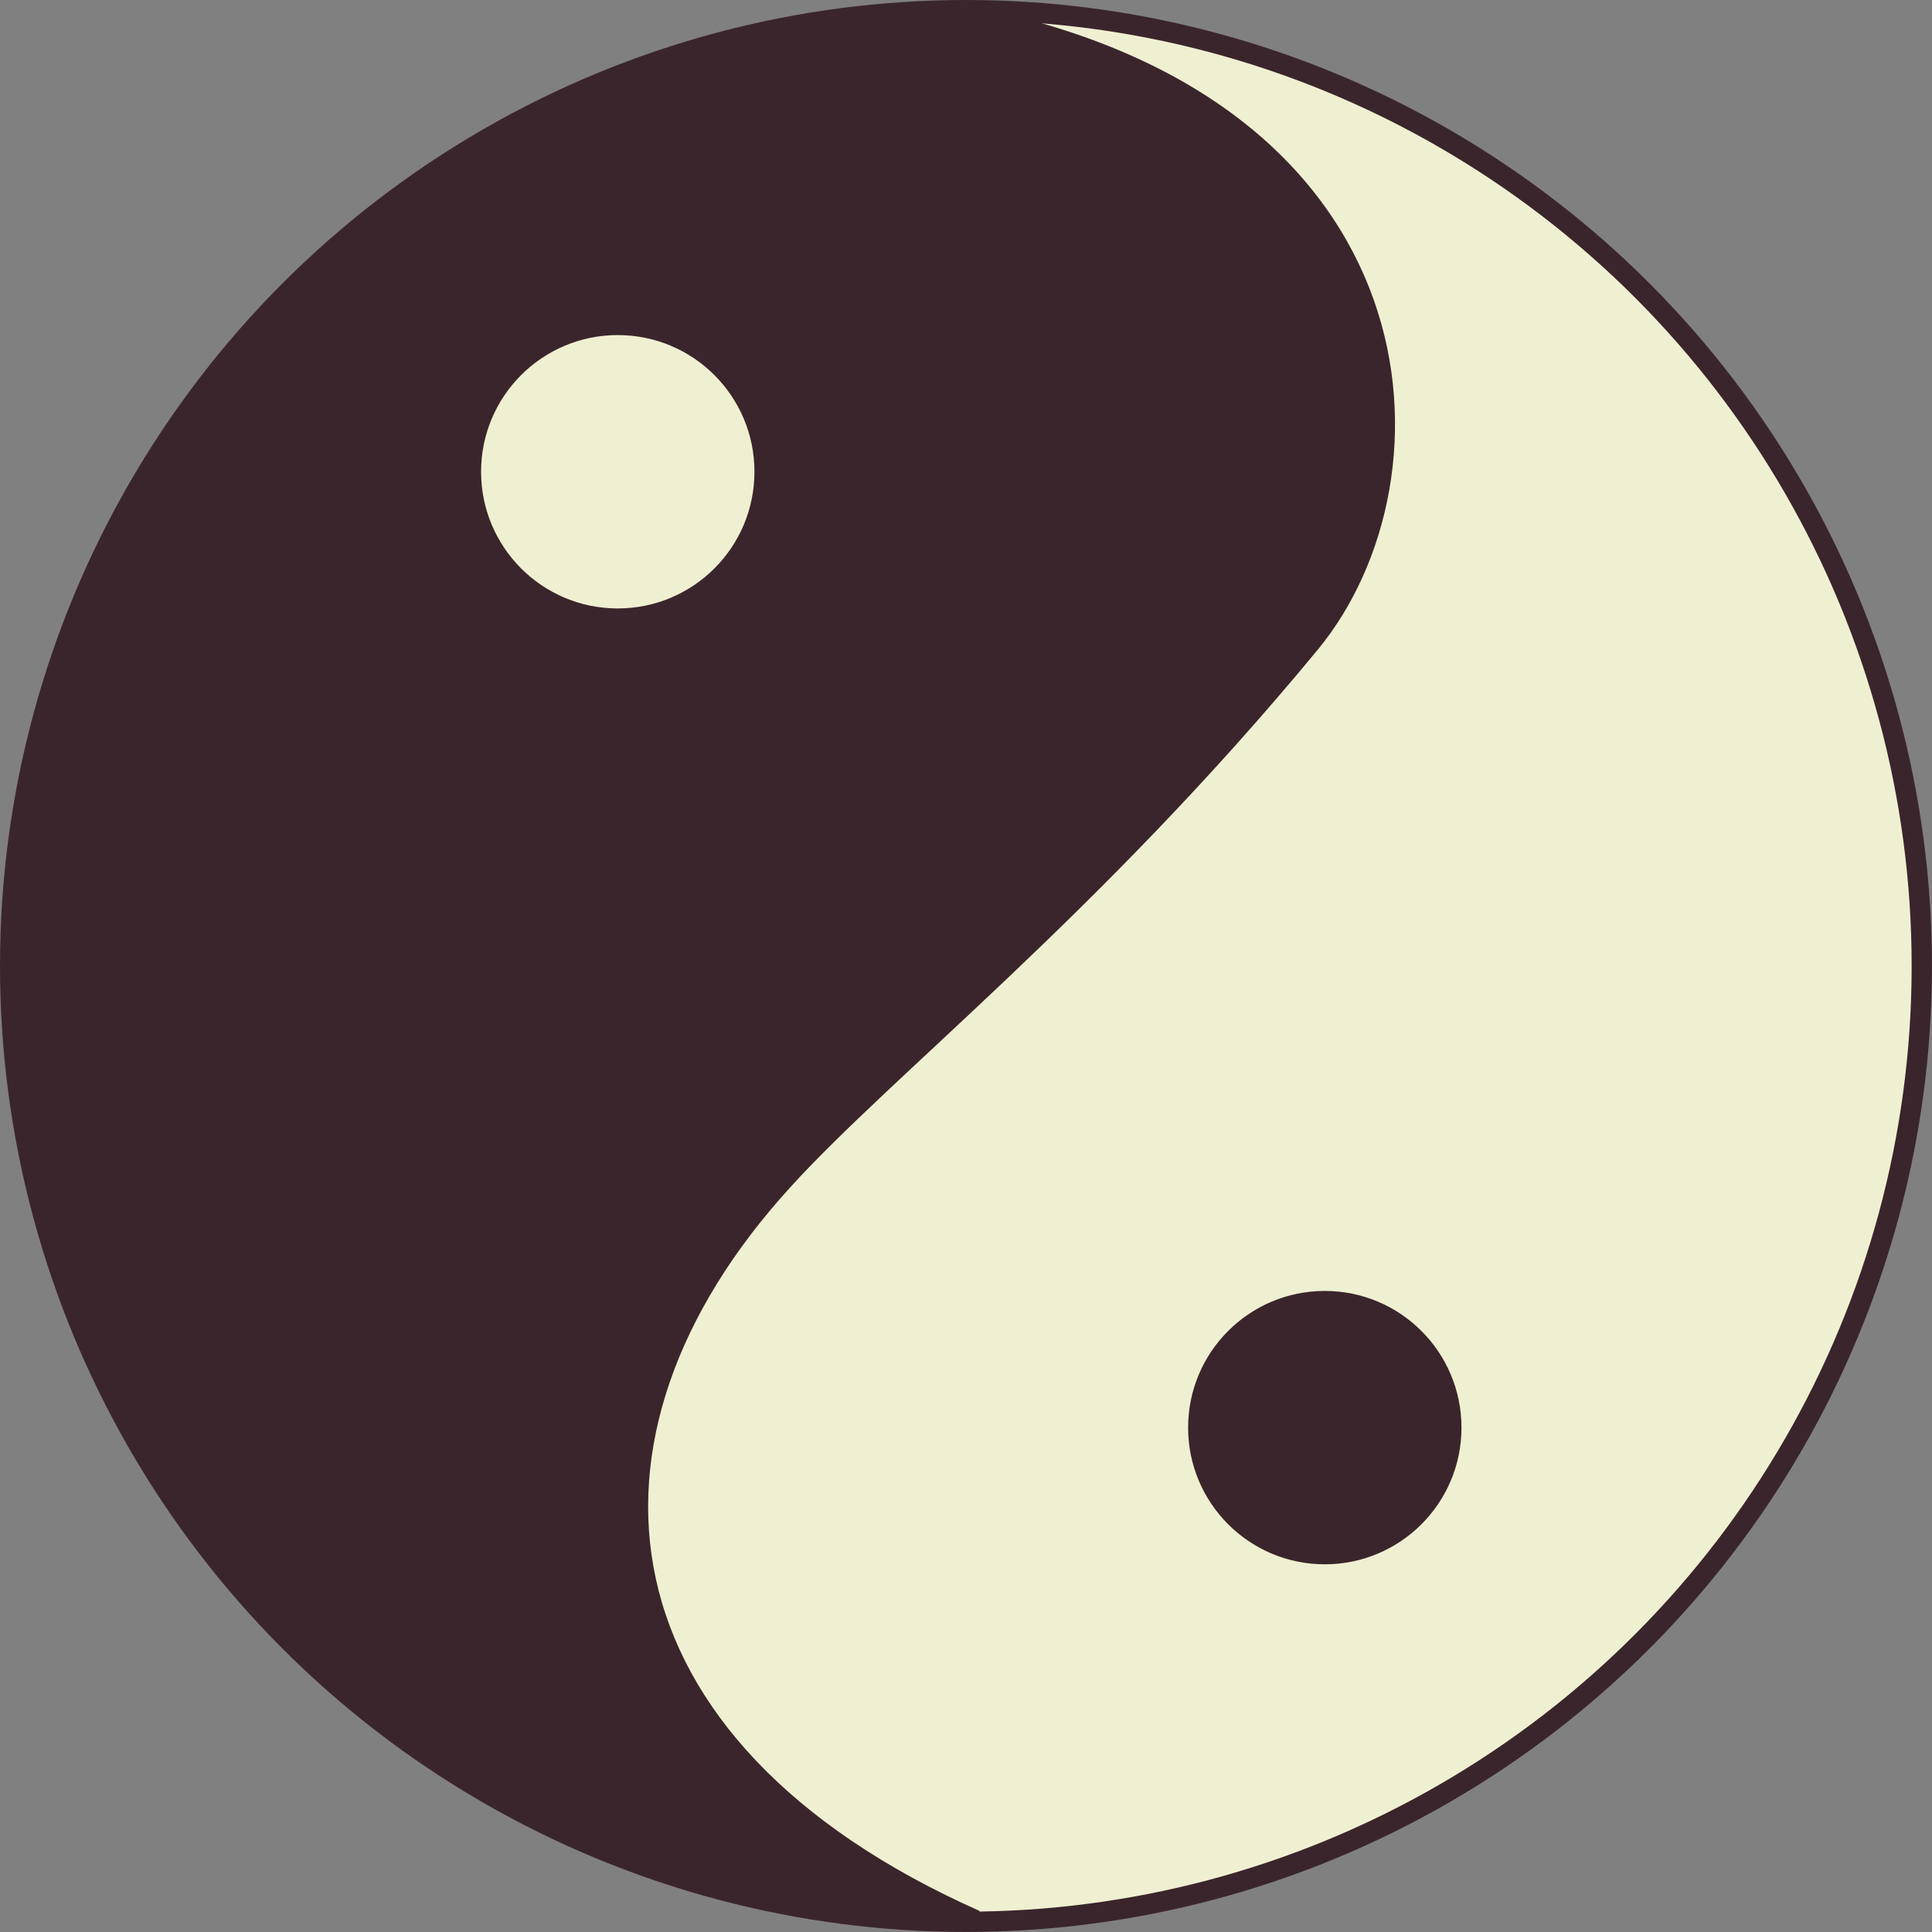 <?xml version="1.0" encoding="UTF-8" standalone="no"?>
<svg
   xmlns:dc="http://purl.org/dc/elements/1.1/"
   xmlns:cc="http://creativecommons.org/ns#"
   xmlns:rdf="http://www.w3.org/1999/02/22-rdf-syntax-ns#"
   xmlns:svg="http://www.w3.org/2000/svg"
   xmlns="http://www.w3.org/2000/svg"
   xmlns:sodipodi="http://sodipodi.sourceforge.net/DTD/sodipodi-0.dtd"
   xmlns:inkscape="http://www.inkscape.org/namespaces/inkscape"
   width="47.555mm"
   height="47.555mm"
   viewBox="0 0 47.555 47.555"
   version="1.1"
   id="svg8"
   inkscape:version="1.0.2 (e86c870879, 2021-01-15)"
   sodipodi:docname="yin-yan.svg">
  <rect x="0" y="0" width="47.555" height="47.555" fill="#808080" stroke="none"/>
  <defs
     id="defs2">
    <inkscape:path-effect
       effect="simplify"
       id="path-effect843"
       is_visible="true"
       lpeversion="1"
       steps="1"
       threshold="0.001"
       smooth_angles="360"
       helper_size="0"
       simplify_individual_paths="false"
       simplify_just_coalesce="false" />
  </defs>
  <sodipodi:namedview
     id="base"
     pagecolor="#ffffff"
     bordercolor="#666666"
     borderopacity="1.0"
     inkscape:pageopacity="0.0"
     inkscape:pageshadow="2"
     inkscape:zoom="0.91978066"
     inkscape:cx="18.621992"
     inkscape:cy="111.08566"
     inkscape:document-units="mm"
     inkscape:current-layer="layer1"
     inkscape:document-rotation="0"
     showgrid="false"
     inkscape:window-width="1366"
     inkscape:window-height="704"
     inkscape:window-x="0"
     inkscape:window-y="27"
     inkscape:window-maximized="1"
     fit-margin-top="0"
     fit-margin-left="0"
     fit-margin-right="0"
     fit-margin-bottom="0" />
  <g
     inkscape:label="Capa 1"
     inkscape:groupmode="layer"
     id="layer1"
     transform="translate(-27.961,-42.351)">
    <circle
       style="fill:#eff0d1;fill-opacity:1;fill-rule:evenodd;stroke:#3b252c;stroke-width:0.5;stroke-linecap:square;stroke-linejoin:round;stroke-miterlimit:4;stroke-dasharray:none;paint-order:fill markers stroke;stop-color:#000000"
       id="path833"
       cx="51.738"
       cy="66.128"
       r="23.527" />
    <circle
       style="fill:#3b252c;fill-opacity:1;fill-rule:evenodd;stroke:#3b252c;stroke-width:0.265;stroke-linecap:square;stroke-linejoin:round;paint-order:fill markers stroke;stop-color:#000000"
       id="circle839"
       cx="60.57"
       cy="77.491"
       r="3.232" />
    <path
       style="fill:#3b252c;fill-opacity:1;stroke:#3b252c;stroke-width:0.265px;stroke-linecap:butt;stroke-linejoin:miter;stroke-opacity:1"
       d="M 42.608,87.651 C 27.349,80.914 26.336,64.608 30.645,55.559 37.603,44.299 46.424,42.898 52.018,42.671 c 11.207,2.303 11.713,11.425 8.274,15.591 -5.359,6.491 -10.471,10.461 -12.979,13.227 -5.67,6.218 -4.797,13.791 4.705,18.019 -1.954,-0.16 -5.015,0.27 -9.41,-1.857 z"
       id="path845"
       sodipodi:nodetypes="cccsccc" />
    <circle
       style="fill:#eff0d1;fill-opacity:1;fill-rule:evenodd;stroke:#eff0d1;stroke-width:0.265;stroke-linecap:square;stroke-linejoin:round;stroke-opacity:1;paint-order:fill markers stroke;stop-color:#000000"
       id="path837"
       cx="43.167"
       cy="53.963"
       r="3.232" />
  </g>
</svg>
